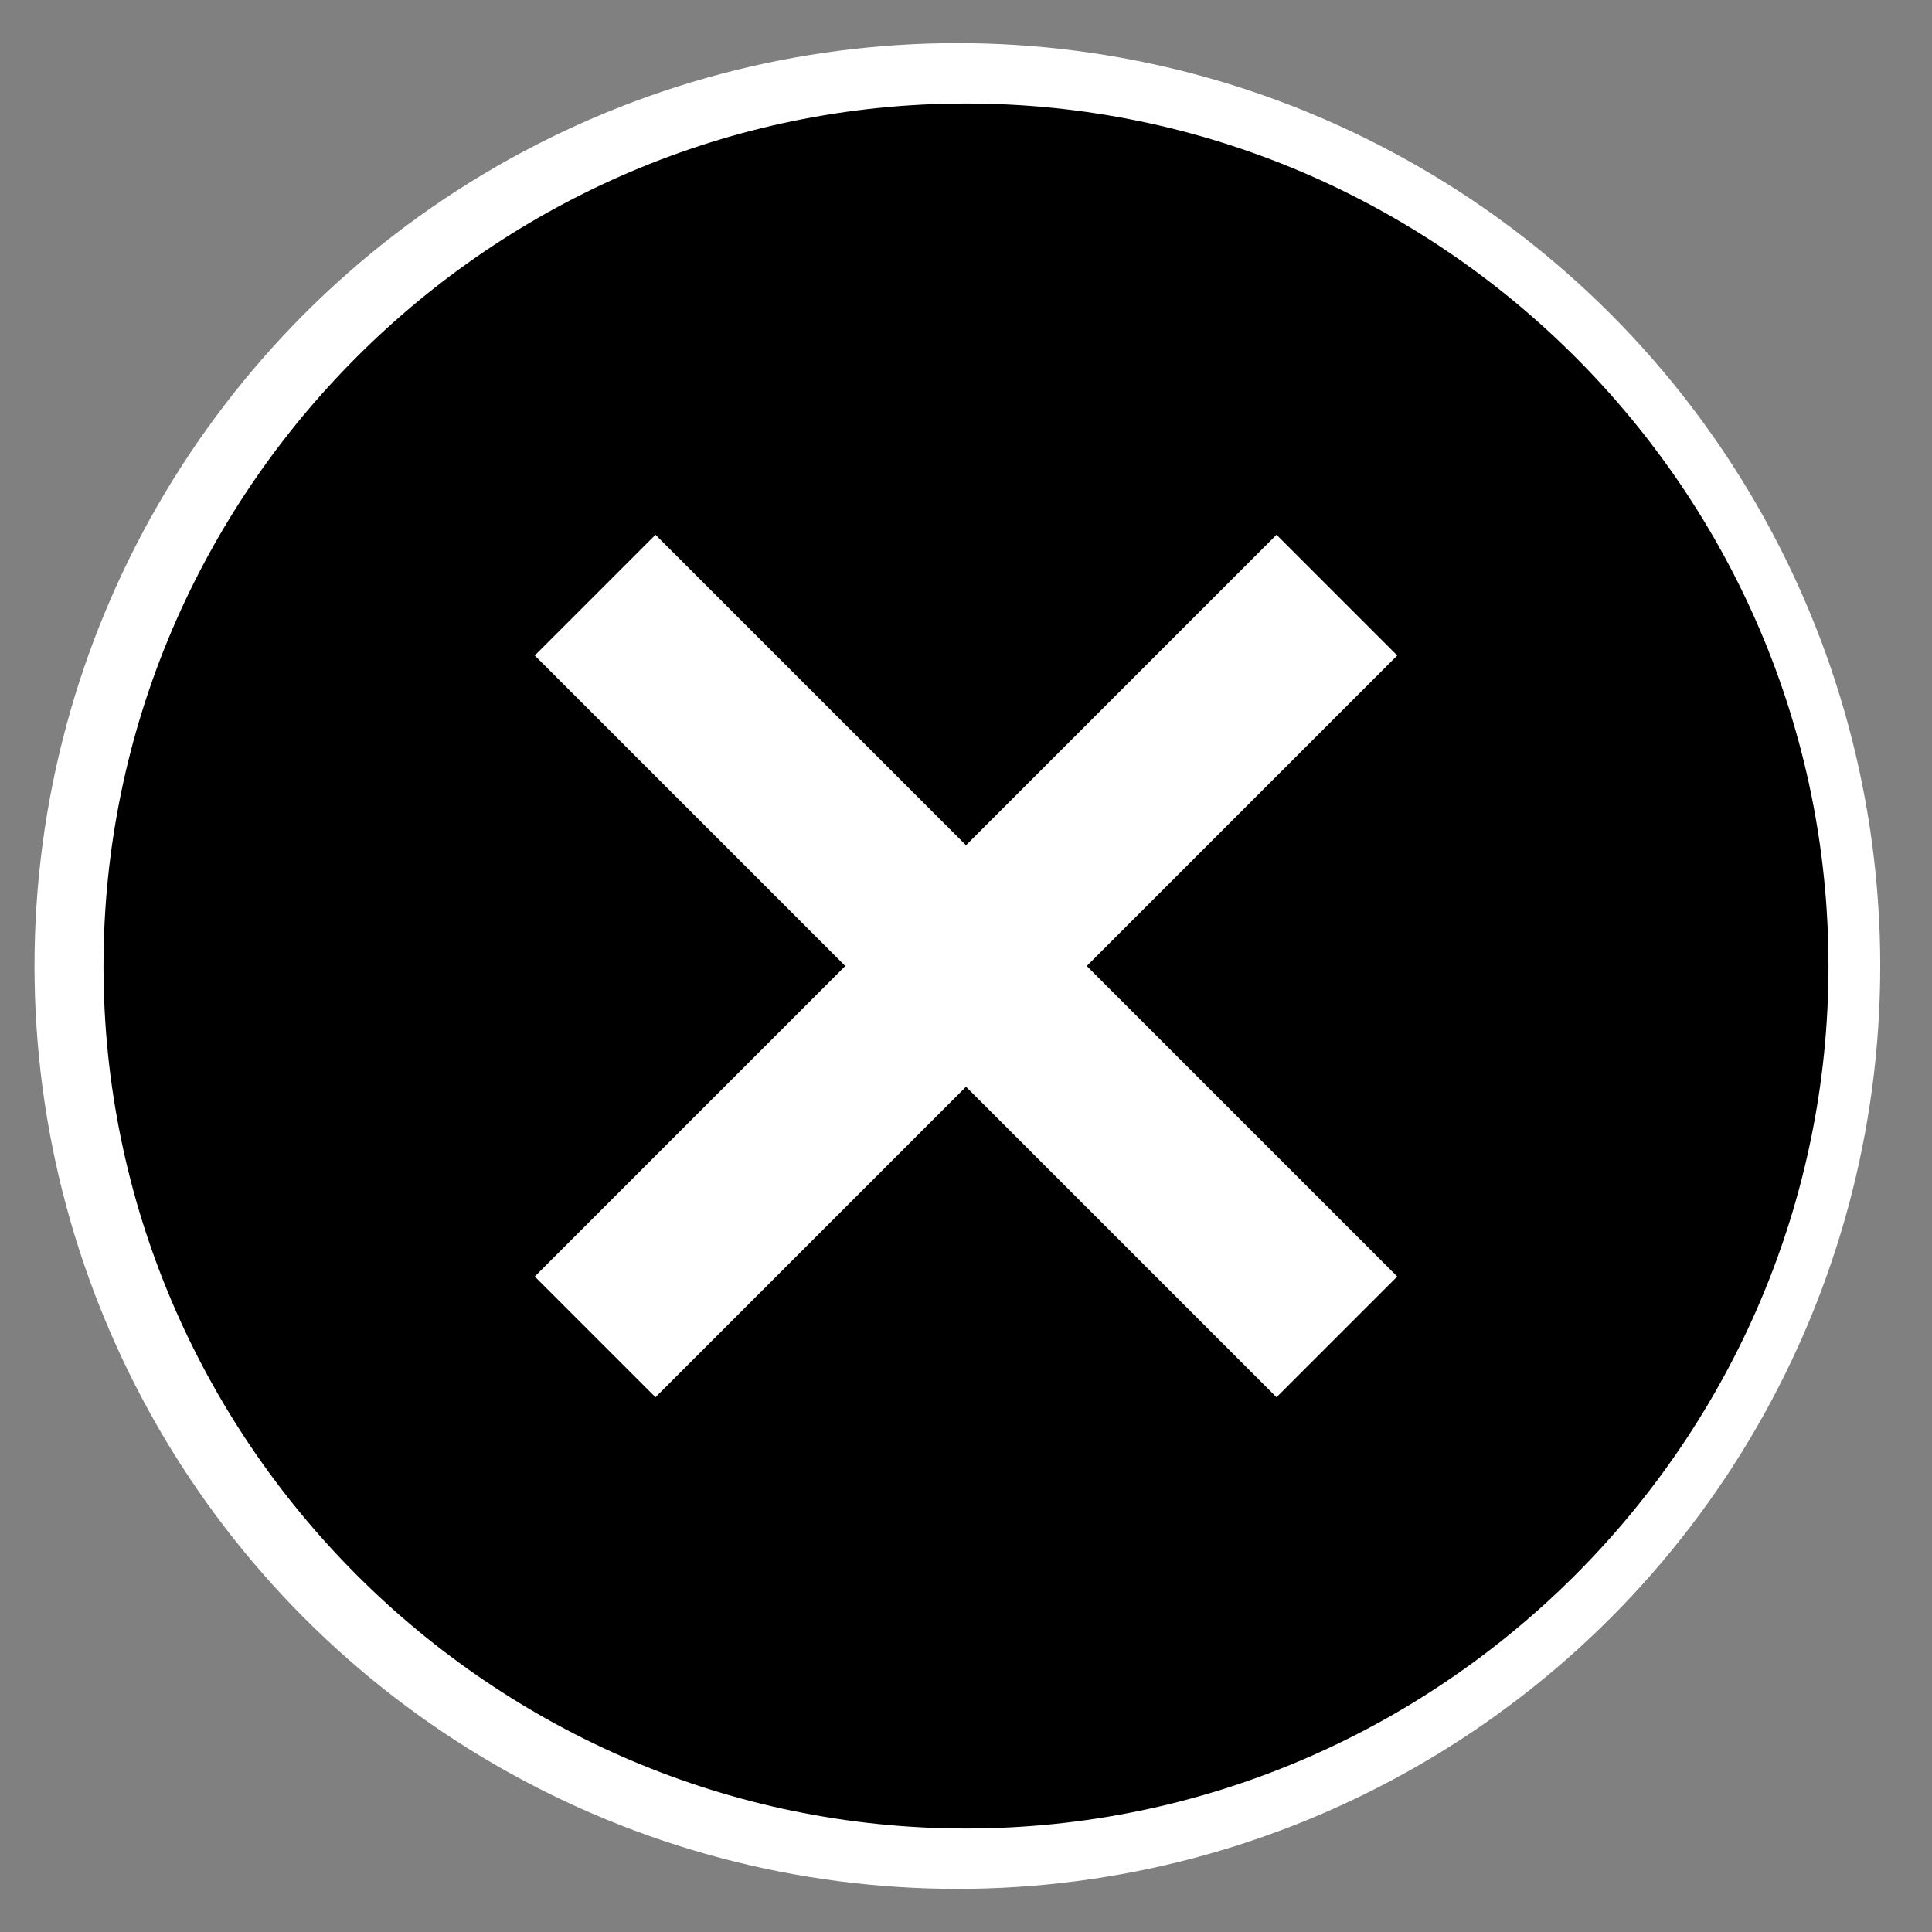<?xml version="1.0" encoding="utf-8"?>
<!-- Generator: Adobe Illustrator 24.0.1, SVG Export Plug-In . SVG Version: 6.00 Build 0)  -->
<svg version="1.1" id="Capa_1" xmlns="http://www.w3.org/2000/svg" xmlns:xlink="http://www.w3.org/1999/xlink" x="0px" y="0px"
	 viewBox="0 0 22.4 22.4" style="enable-background:new 0 0 22.4 22.4;" xml:space="preserve">
<rect x="0" y="0" width="22.4" height="22.4" fill="#808080" stroke="none"/>
<style type="text/css">
	.st0{fill:#FFFFFF;}
</style>
<circle class="st0" cx="11.1" cy="11.2" r="10.7"/>
<path id="ic_cancel_24px" d="M11.2,1.2c-5.5,0-10,4.5-10,10s4.5,10,10,10s10-4.5,10-10C21.2,5.7,16.7,1.2,11.2,1.2
	C11.2,1.2,11.2,1.2,11.2,1.2z M16.2,14.8l-1.4,1.4l-3.6-3.6l-3.6,3.6l-1.4-1.4l3.6-3.6L6.2,7.6l1.4-1.4l3.6,3.6l3.6-3.6l1.4,1.4
	l-3.6,3.6L16.2,14.8z"/>
</svg>
